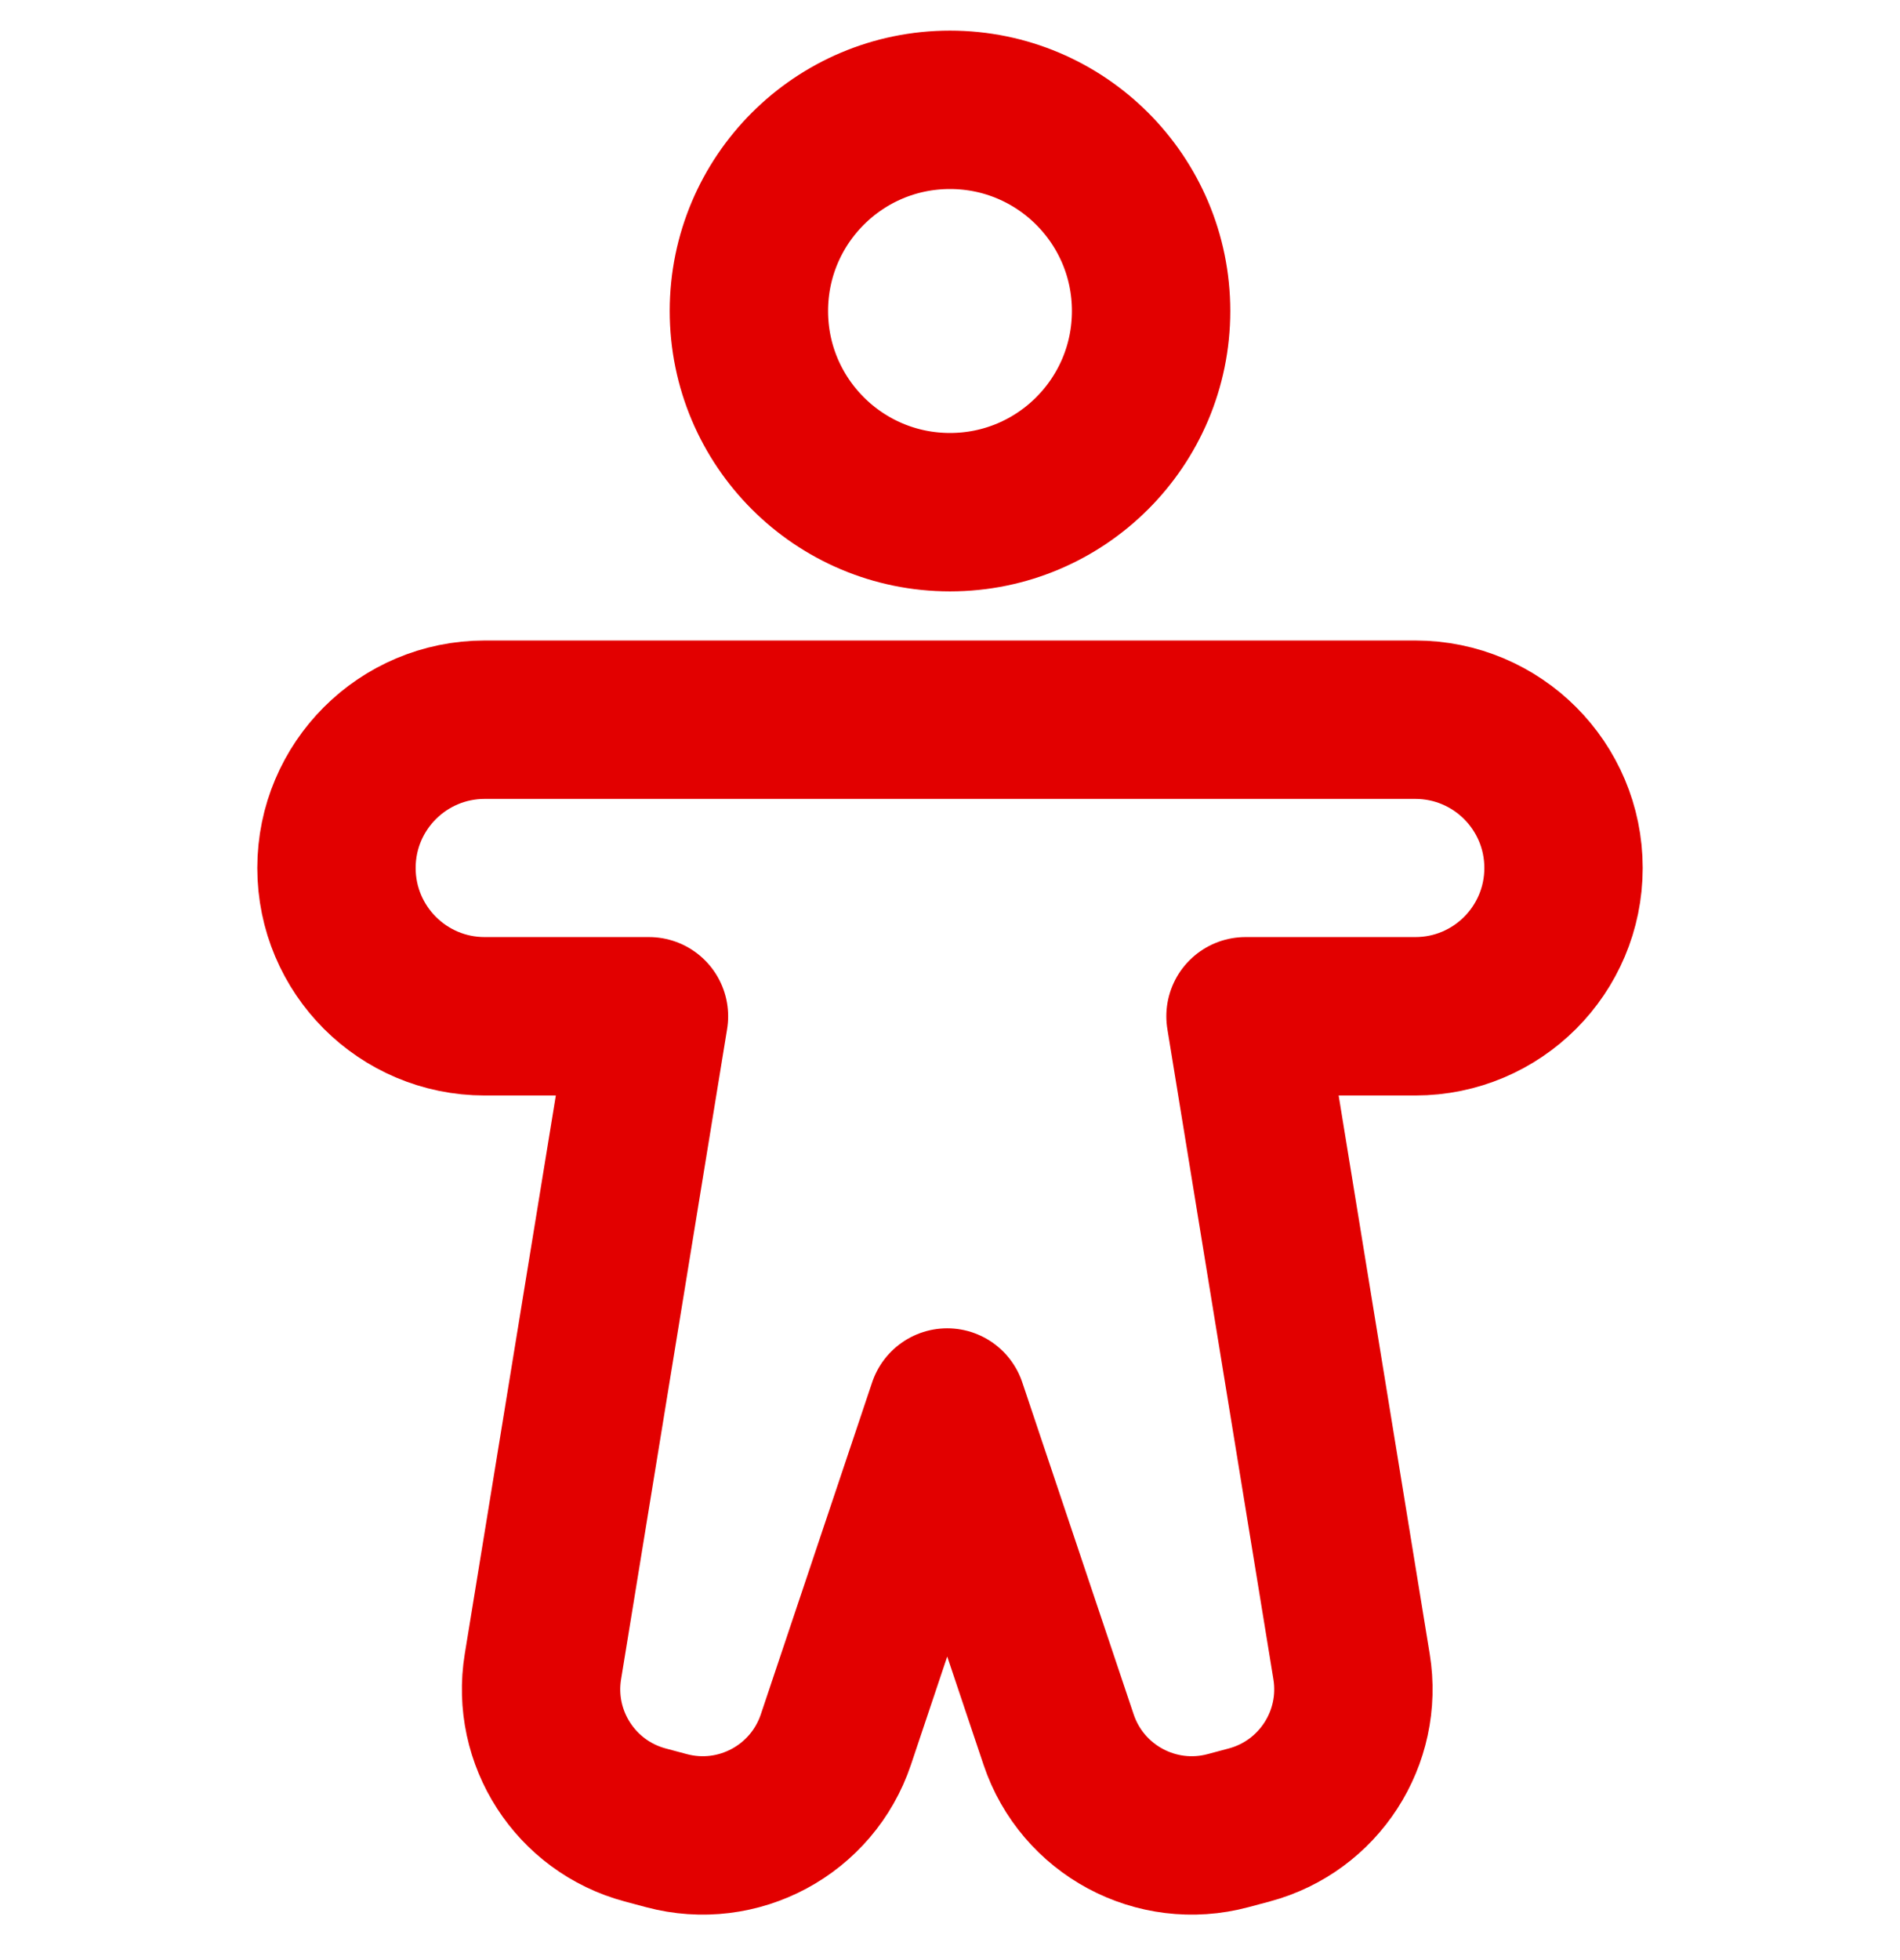 <svg width="32" height="33" viewBox="0 0 32 33" fill="none" xmlns="http://www.w3.org/2000/svg">
<path d="M5.667 14.613C5.667 13.234 6.785 12.117 8.163 12.117H23.837C25.216 12.117 26.333 13.234 26.333 14.613C26.333 15.992 25.216 17.11 23.837 17.11H20.977L22.763 28.059C22.959 29.258 22.214 30.411 21.04 30.725L20.685 30.82C19.477 31.144 18.227 30.472 17.829 29.287L15.953 23.697L14.078 29.287C13.68 30.472 12.43 31.144 11.222 30.82L10.867 30.725C9.693 30.411 8.948 29.258 9.144 28.059L10.93 17.11H8.163C6.785 17.11 5.667 15.992 5.667 14.613Z" stroke="#E20000" stroke-width="2.667" stroke-linejoin="round"/>
<circle cx="16" cy="5.236" r="3.387" stroke="#E20000" stroke-width="2.667"/>
</svg>

